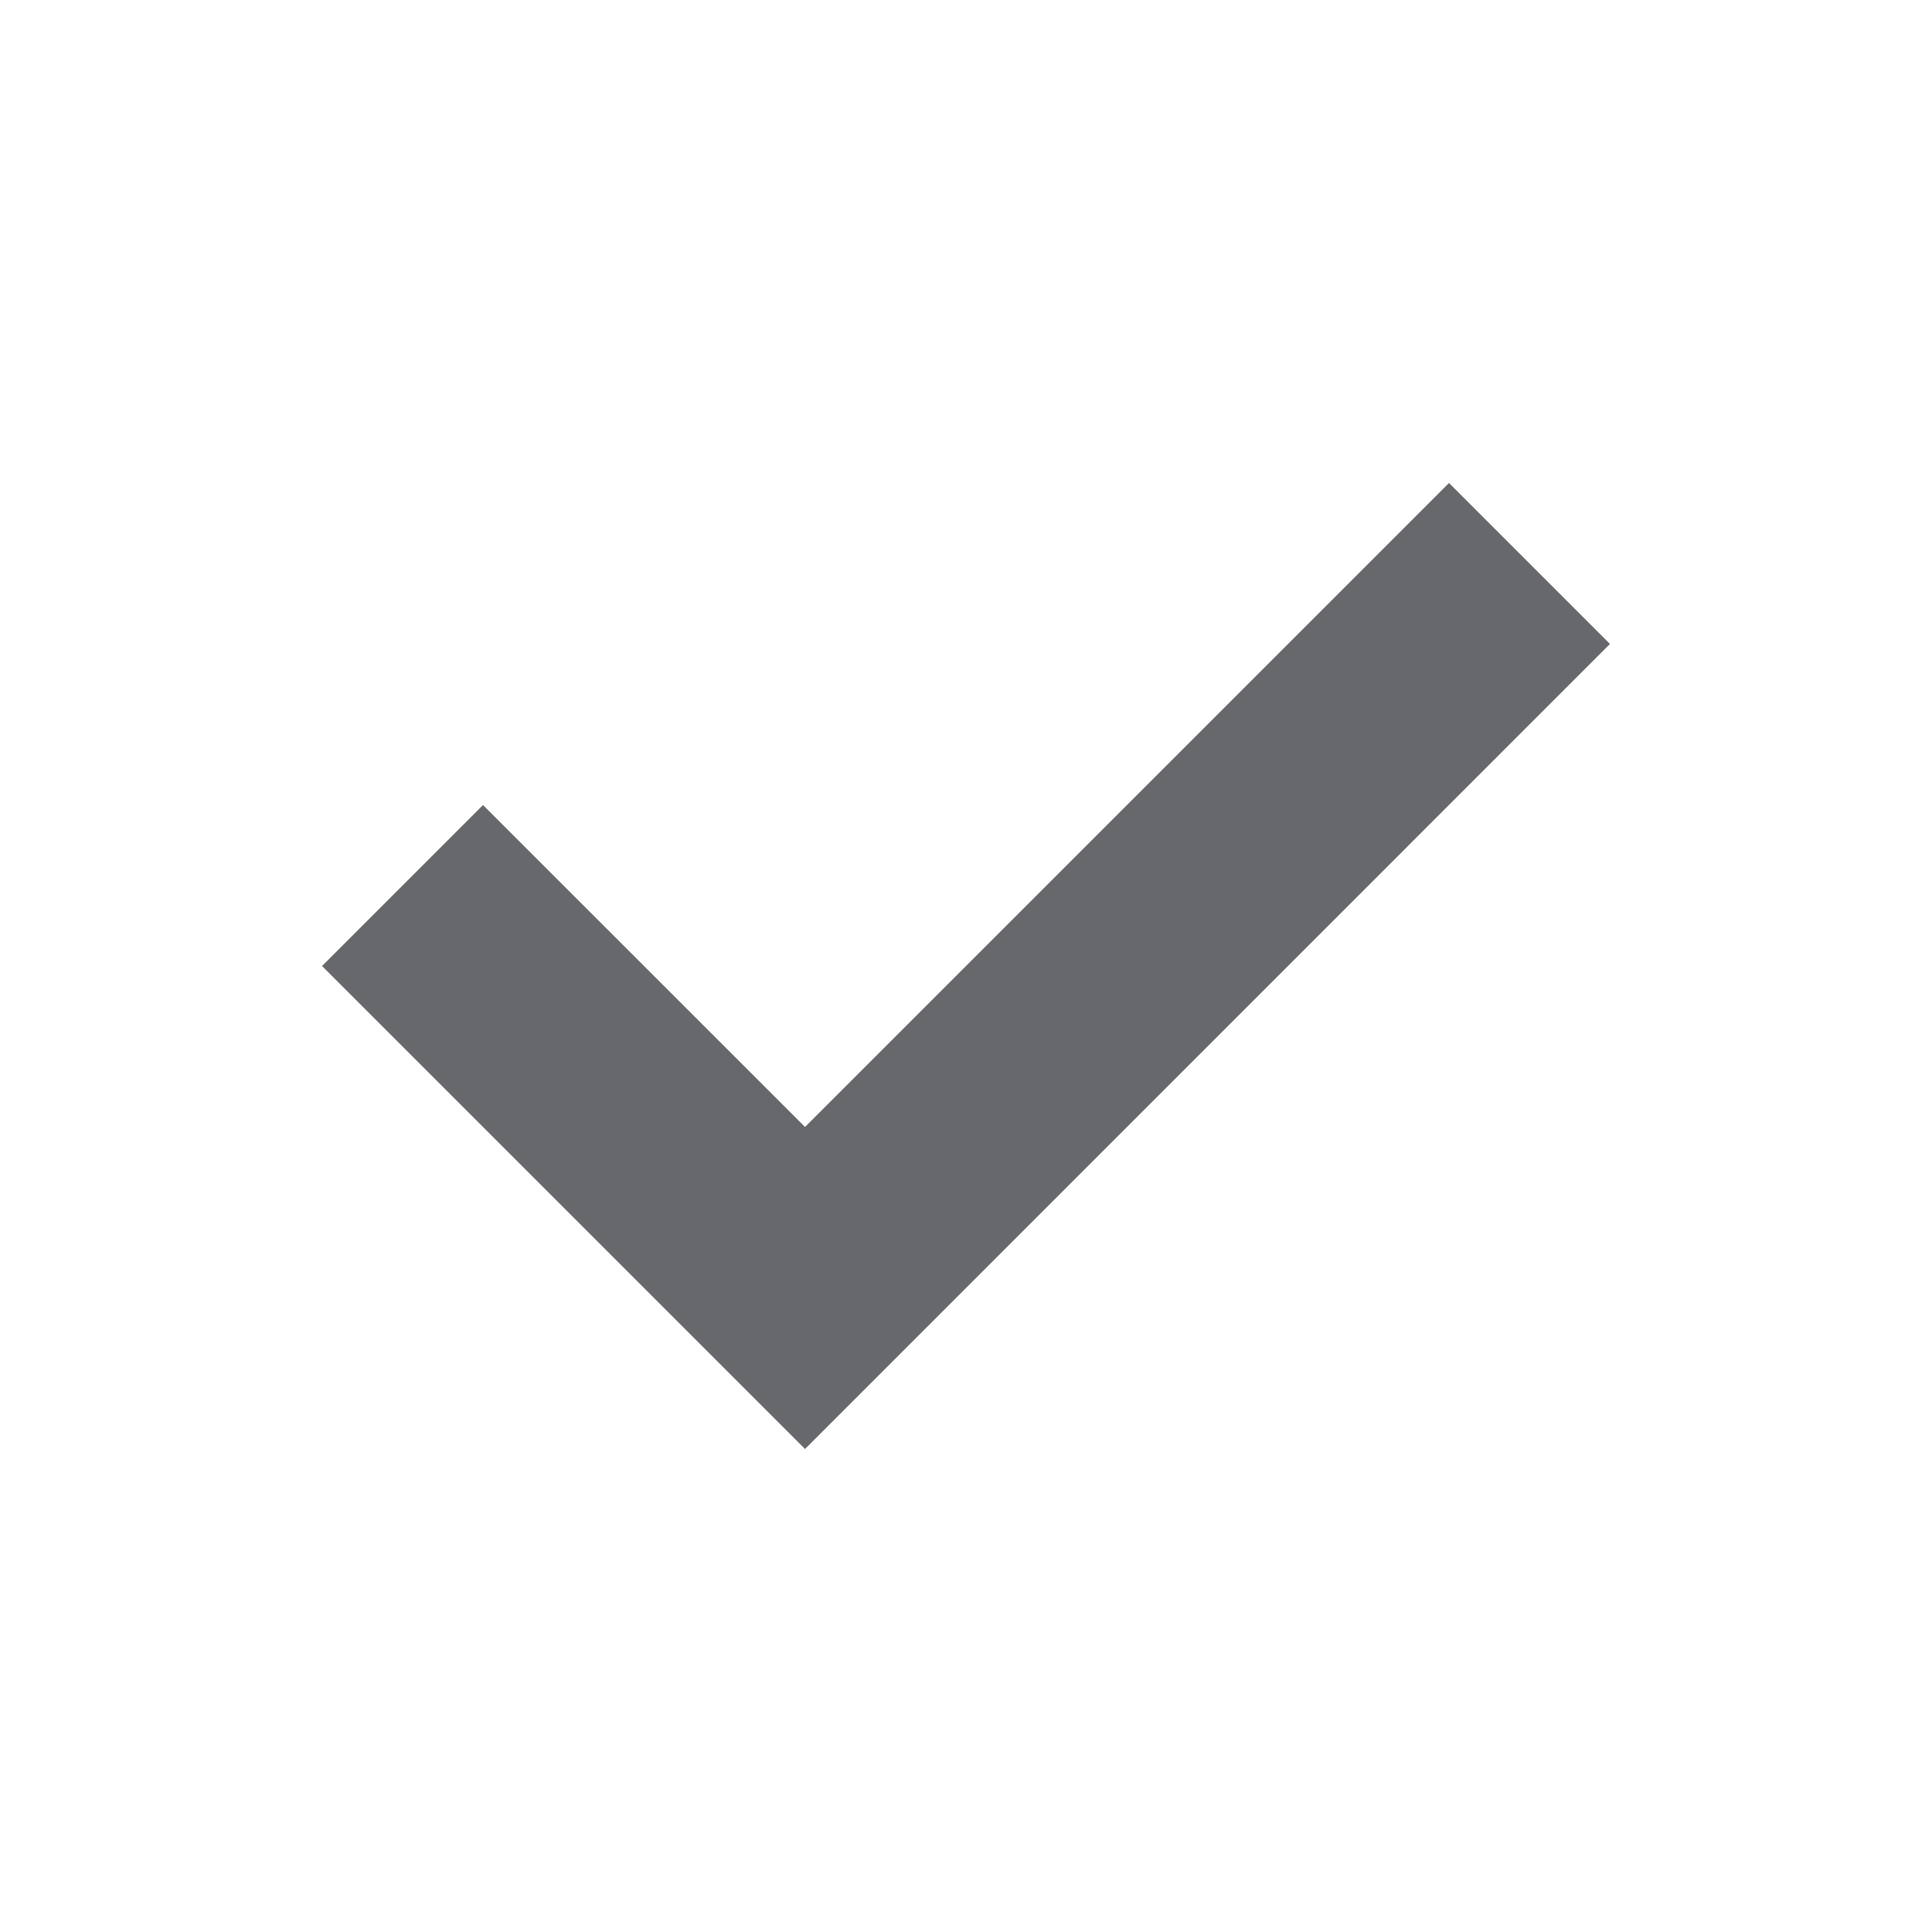 <svg width="16" height="16" viewBox="0 0 16 16" fill="none" xmlns="http://www.w3.org/2000/svg">
<path fill-rule="evenodd" clip-rule="evenodd" d="M4 6.667L2.667 8L6.667 12L13.333 5.333L12 4L6.667 9.333L4 6.667Z" fill="#67686C"/>
</svg>
